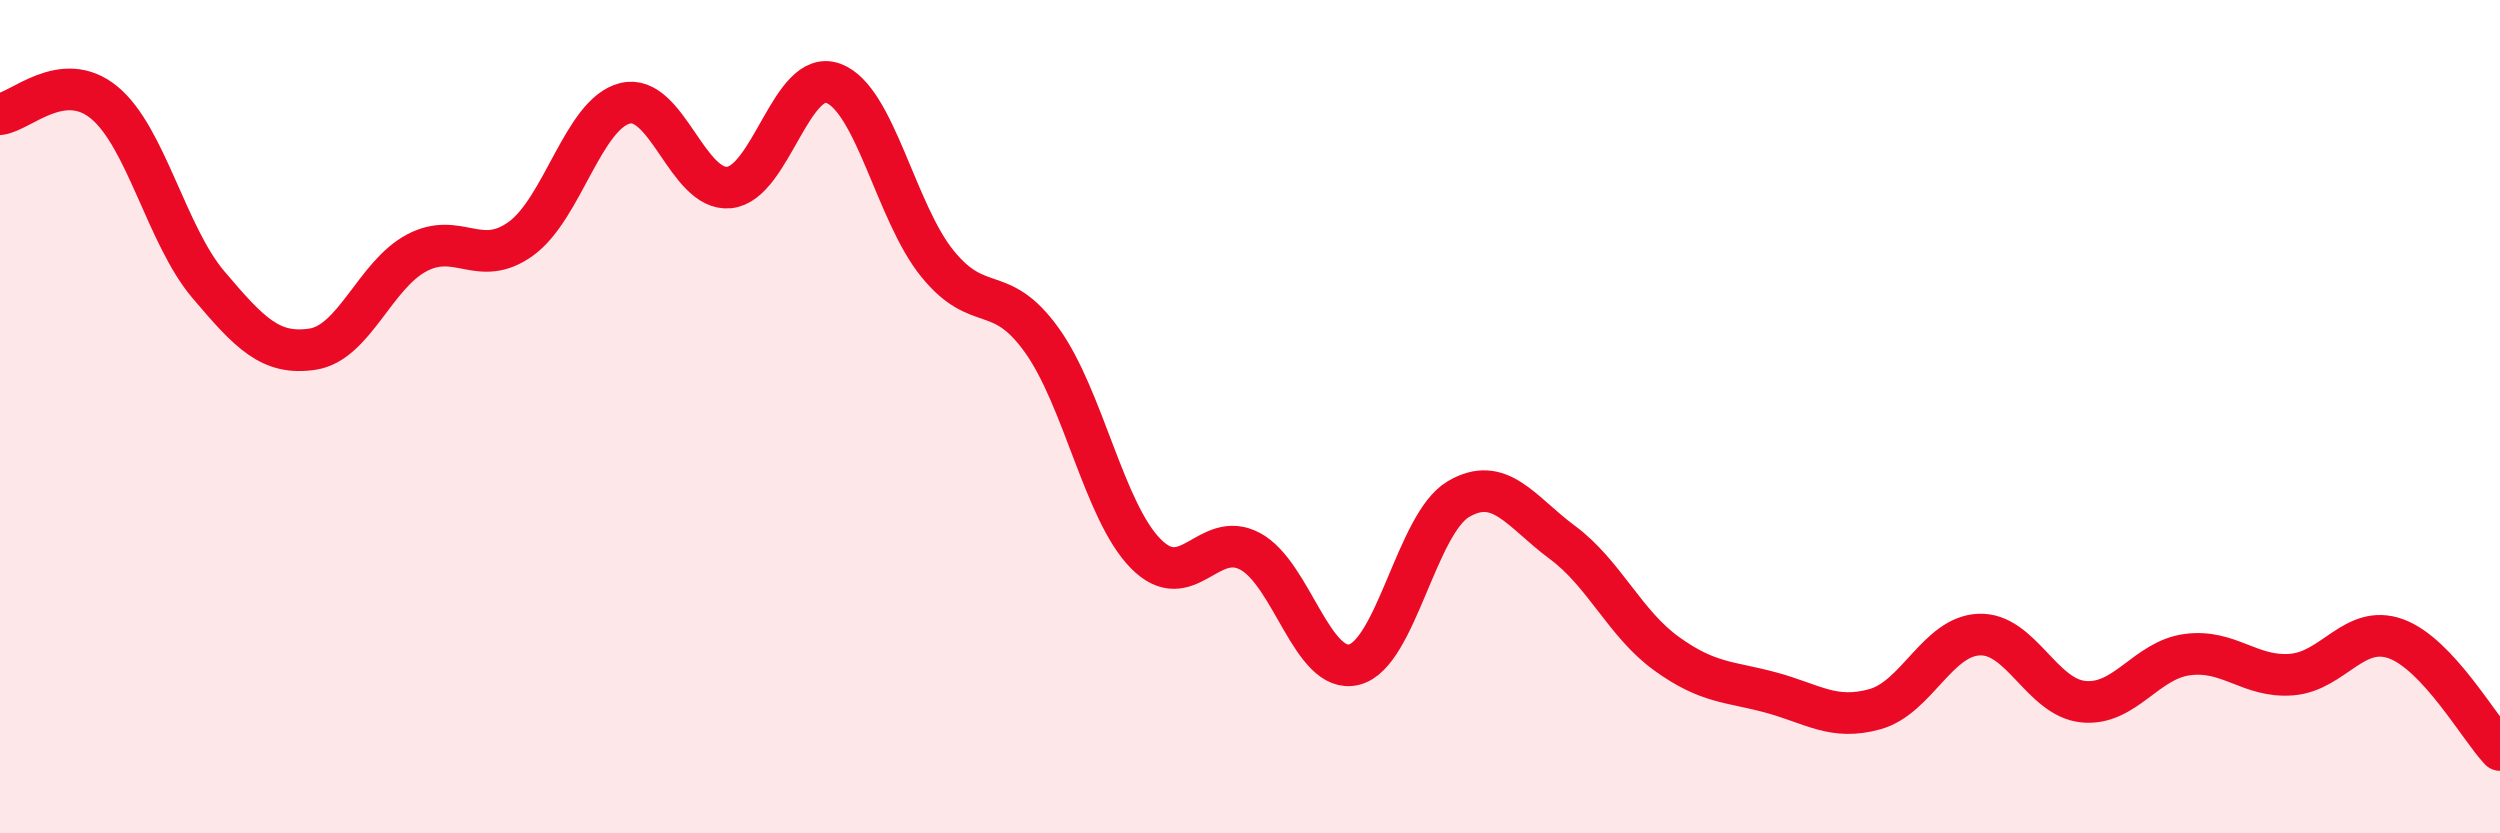 
    <svg width="60" height="20" viewBox="0 0 60 20" xmlns="http://www.w3.org/2000/svg">
      <path
        d="M 0,2.74 C 0.5,2.68 1.5,1.64 2.5,2.46 C 3.5,3.28 4,5.65 5,6.83 C 6,8.01 6.5,8.53 7.5,8.38 C 8.5,8.23 9,6.6 10,6.07 C 11,5.54 11.5,6.45 12.5,5.73 C 13.5,5.01 14,2.73 15,2.48 C 16,2.23 16.5,4.6 17.5,4.5 C 18.5,4.4 19,1.63 20,2 C 21,2.37 21.5,5.1 22.5,6.33 C 23.5,7.56 24,6.77 25,8.16 C 26,9.55 26.5,12.28 27.5,13.29 C 28.5,14.3 29,12.7 30,13.23 C 31,13.76 31.5,16.2 32.5,15.95 C 33.5,15.7 34,12.57 35,11.98 C 36,11.39 36.5,12.28 37.5,13.02 C 38.5,13.76 39,14.97 40,15.69 C 41,16.41 41.5,16.35 42.5,16.62 C 43.5,16.89 44,17.3 45,17.02 C 46,16.74 46.5,15.27 47.5,15.23 C 48.5,15.19 49,16.74 50,16.84 C 51,16.94 51.5,15.84 52.5,15.71 C 53.5,15.58 54,16.27 55,16.19 C 56,16.11 56.5,14.97 57.5,15.33 C 58.5,15.69 59.5,17.47 60,18L60 20L0 20Z"
        fill="#EB0A25"
        opacity="0.1"
        stroke-linecap="round"
        stroke-linejoin="round"
      />
      <path
        d="M 0,2.74 C 0.5,2.68 1.5,1.64 2.5,2.46 C 3.5,3.28 4,5.65 5,6.83 C 6,8.01 6.5,8.53 7.5,8.38 C 8.5,8.23 9,6.6 10,6.07 C 11,5.54 11.5,6.45 12.5,5.73 C 13.5,5.01 14,2.73 15,2.48 C 16,2.23 16.5,4.6 17.5,4.5 C 18.5,4.4 19,1.63 20,2 C 21,2.37 21.5,5.1 22.5,6.33 C 23.5,7.56 24,6.77 25,8.16 C 26,9.55 26.5,12.28 27.5,13.29 C 28.5,14.3 29,12.7 30,13.23 C 31,13.76 31.5,16.2 32.5,15.95 C 33.5,15.7 34,12.57 35,11.98 C 36,11.39 36.5,12.28 37.5,13.02 C 38.5,13.76 39,14.97 40,15.69 C 41,16.41 41.5,16.35 42.5,16.62 C 43.5,16.89 44,17.3 45,17.02 C 46,16.74 46.5,15.27 47.5,15.23 C 48.5,15.19 49,16.74 50,16.84 C 51,16.94 51.5,15.84 52.5,15.71 C 53.5,15.58 54,16.27 55,16.19 C 56,16.11 56.5,14.97 57.5,15.33 C 58.5,15.69 59.5,17.47 60,18"
        stroke="#EB0A25"
        stroke-width="1"
        fill="none"
        stroke-linecap="round"
        stroke-linejoin="round"
      />
    </svg>
  
